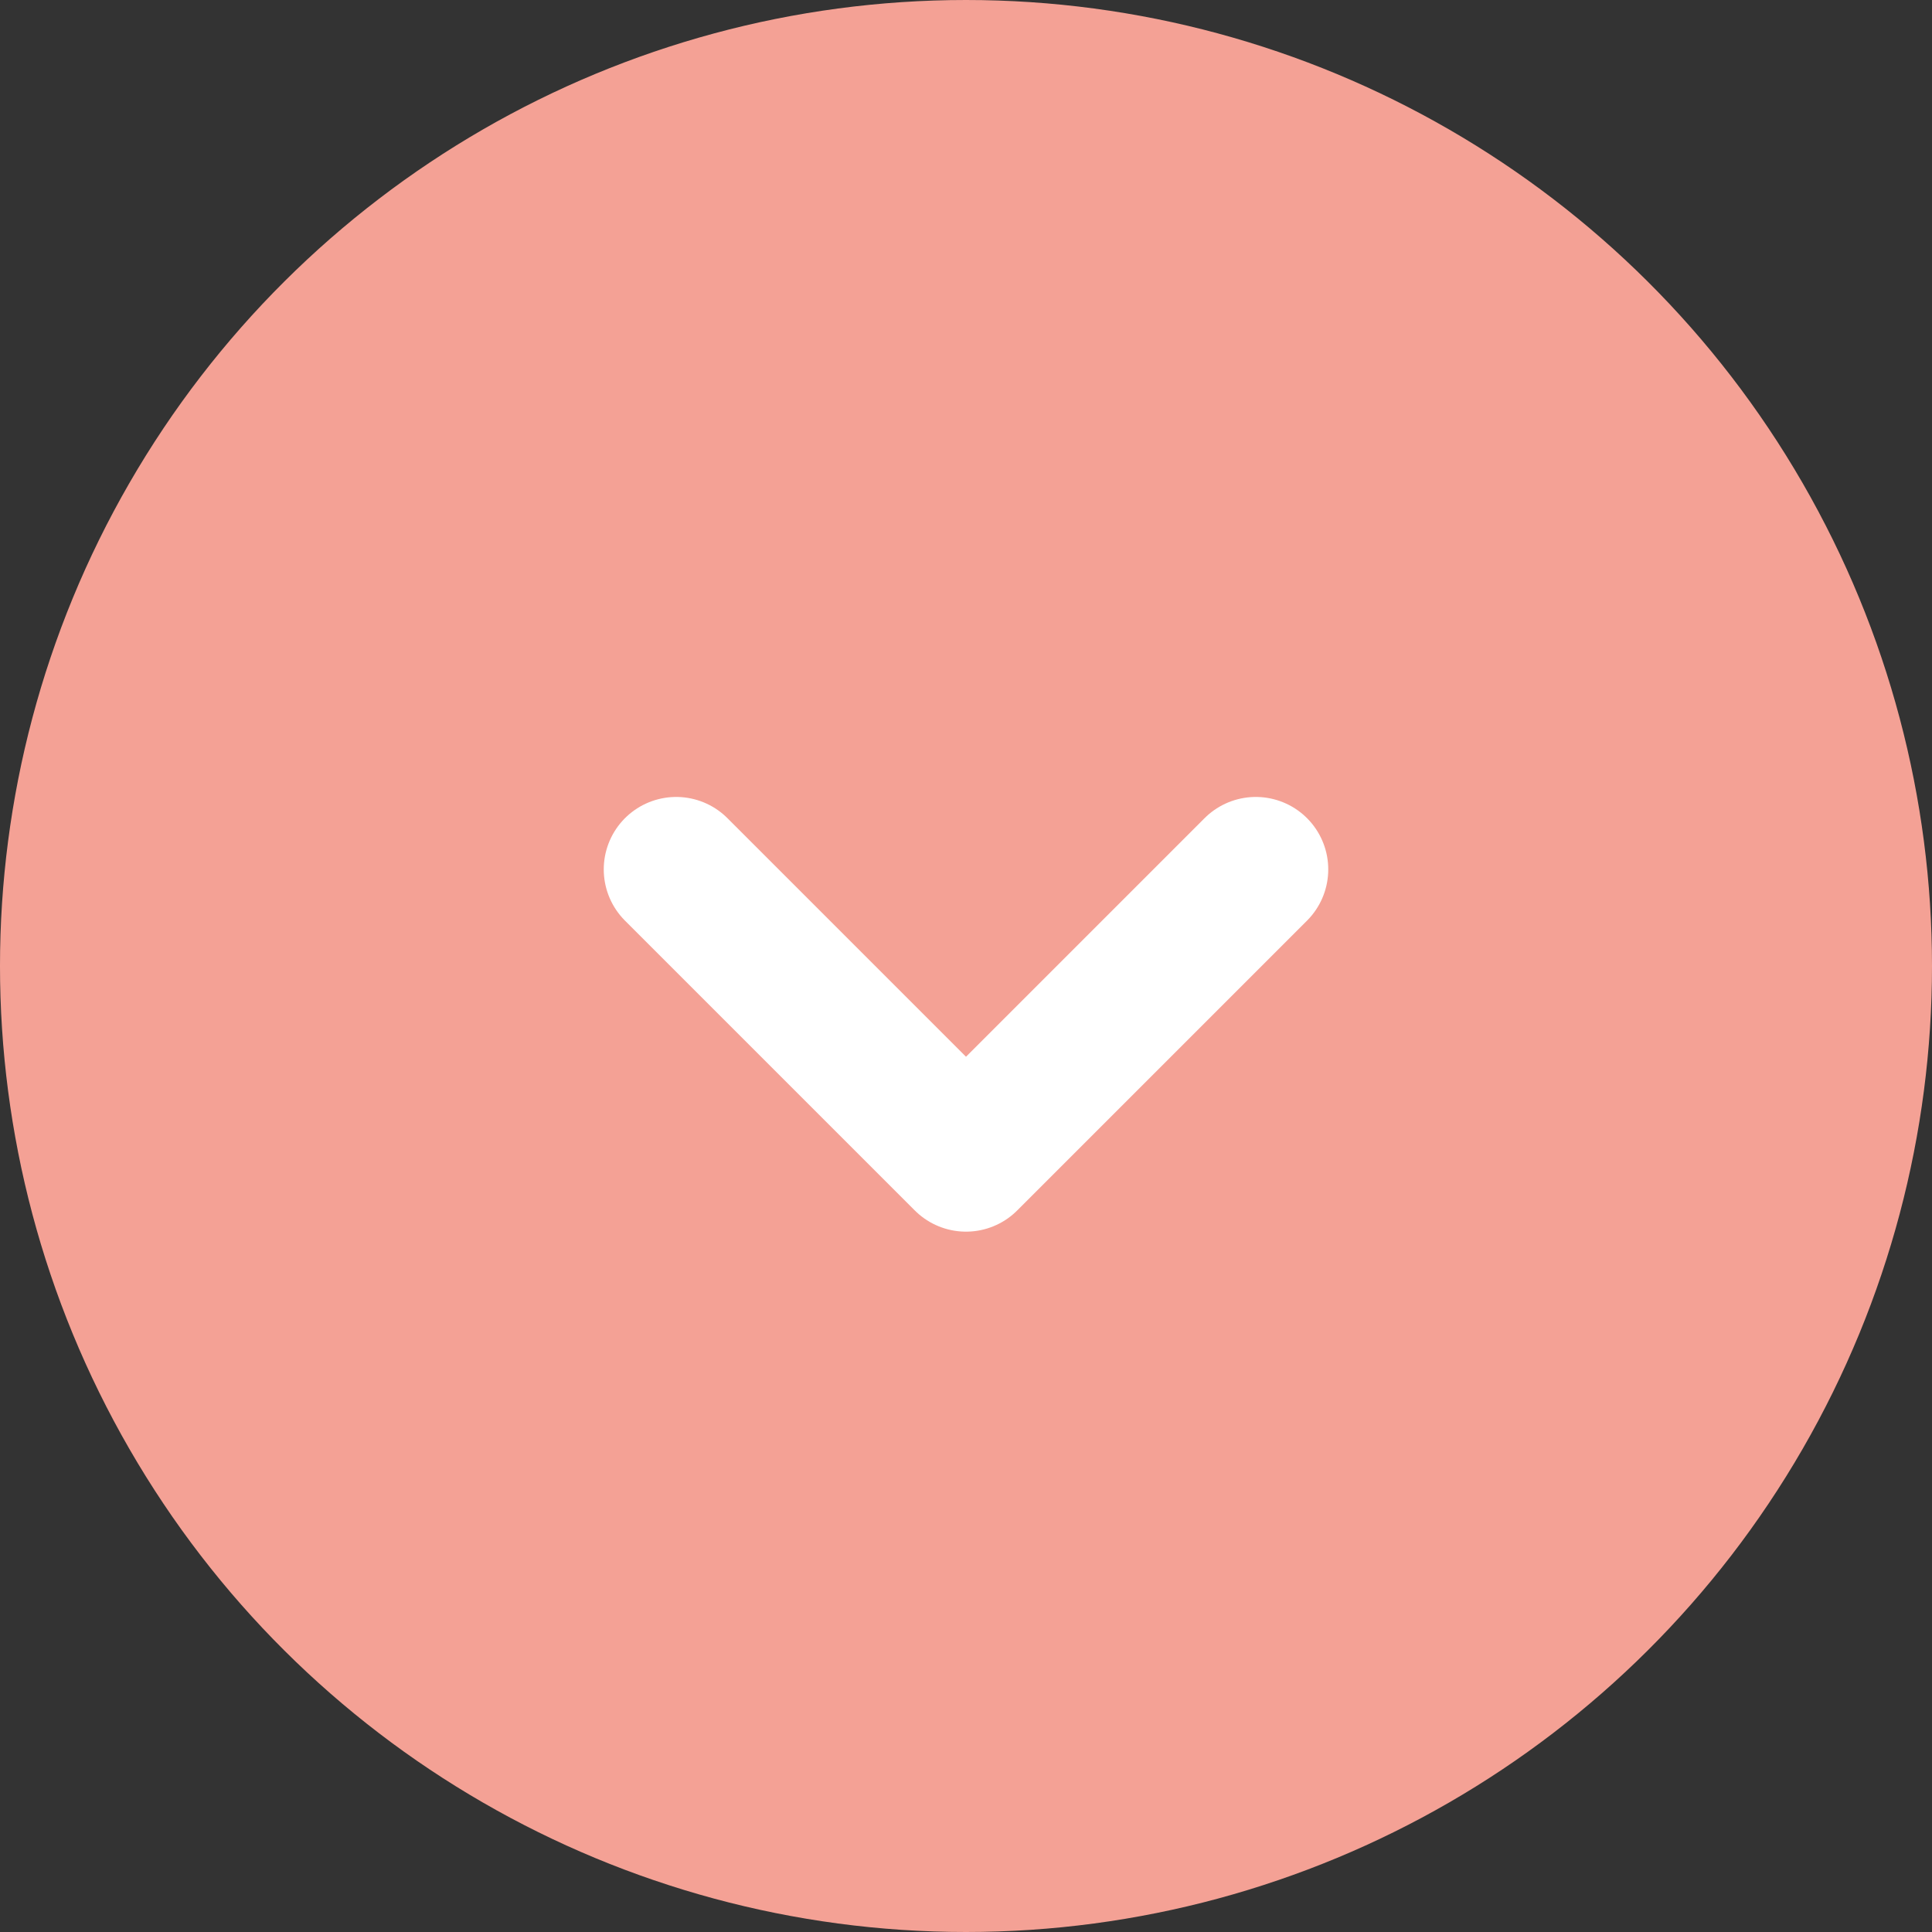 <svg width="20" height="20" viewBox="0 0 20 20" fill="none" xmlns="http://www.w3.org/2000/svg">
<rect x="0" y="0" width="20" height="20" fill="#333333" stroke="none"/>
<circle cx="10" cy="10" r="10" transform="rotate(90 10 10)" fill="#F4A195"/>
<path d="M7 9L10 12L13 9" stroke="white" stroke-width="1.5" stroke-linecap="round" stroke-linejoin="round"/>
</svg>

